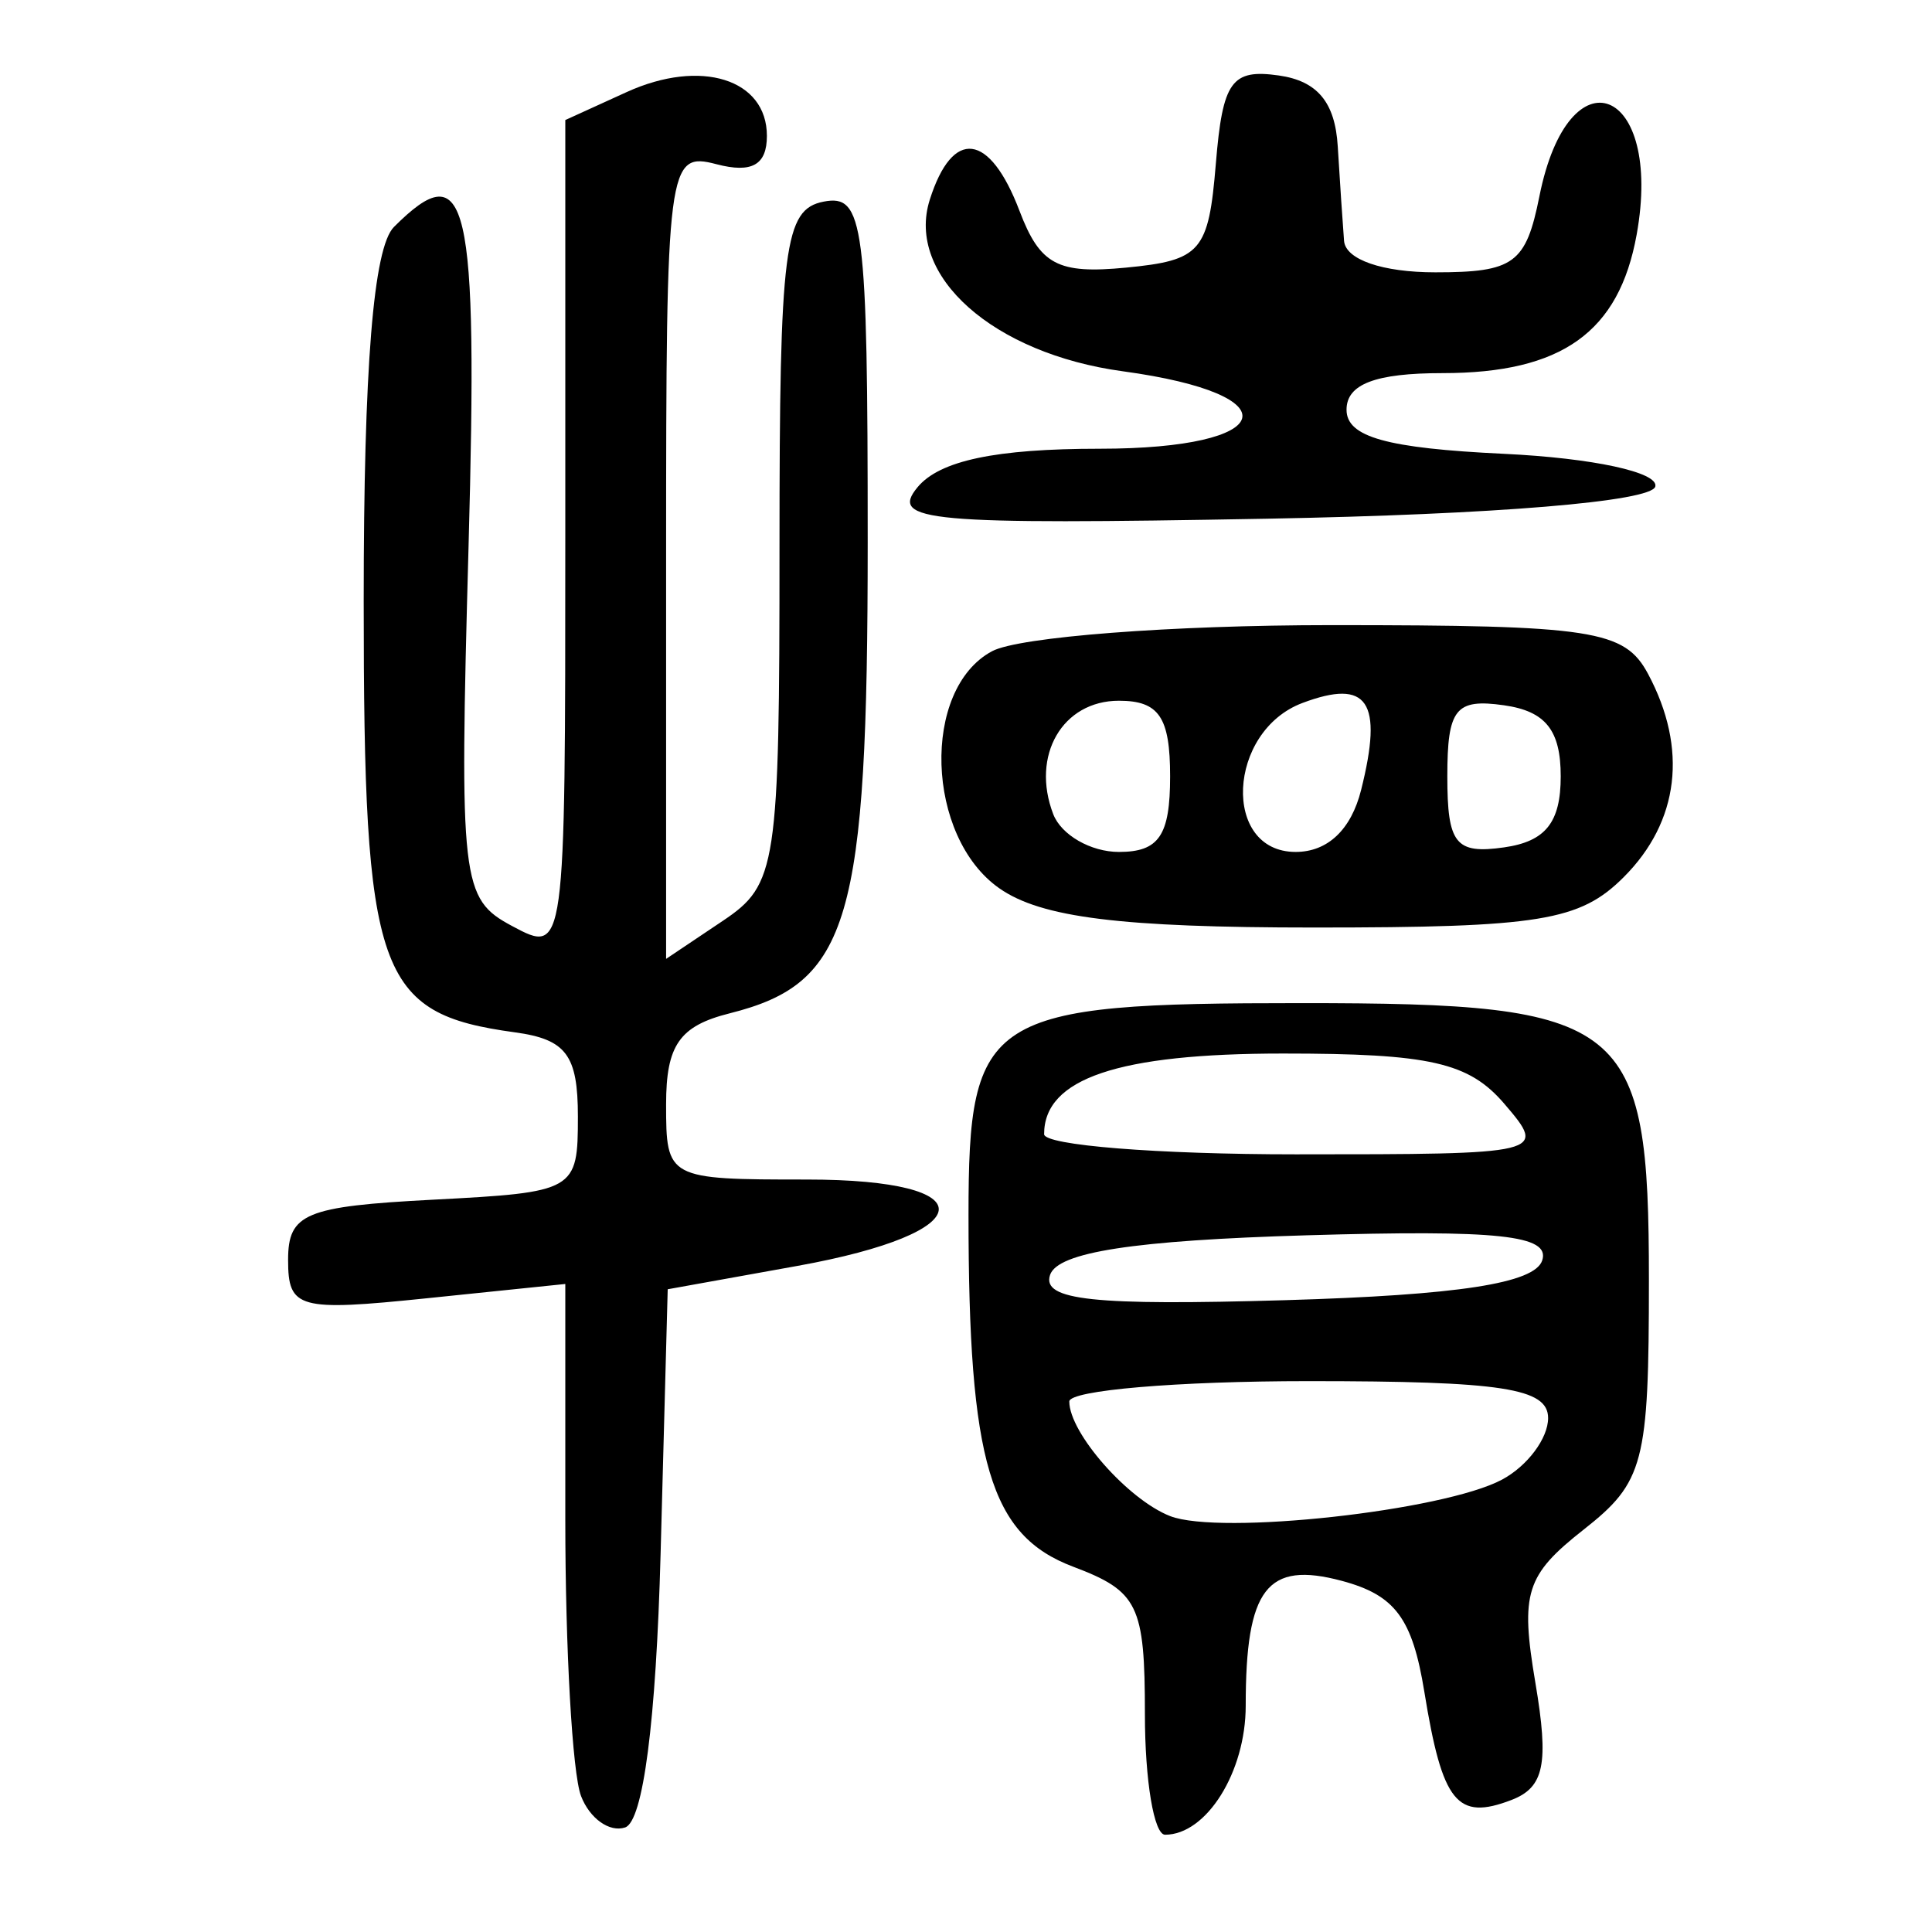 <?xml version="1.0" encoding="UTF-8" standalone="no"?>
<!-- Created with Inkscape (http://www.inkscape.org/) -->

<svg
   xmlns:dc="http://purl.org/dc/elements/1.1/"
   xmlns:cc="http://creativecommons.org/ns#"
   xmlns:rdf="http://www.w3.org/1999/02/22-rdf-syntax-ns#"
   xmlns:svg="http://www.w3.org/2000/svg"
   xmlns="http://www.w3.org/2000/svg"
   xmlns:sodipodi="http://sodipodi.sourceforge.net/DTD/sodipodi-0.dtd"
   xmlns:inkscape="http://www.inkscape.org/namespaces/inkscape"
   width="300"
   height="300"
   id="svg2"
   version="1.1"
   inkscape:version="0.48.4 r9939"
   sodipodi:docname="image-seal.svg">
  <defs
     id="defs4" />
  <sodipodi:namedview
     id="base"
     pagecolor="#ffffff"
     bordercolor="#666666"
     borderopacity="1.0"
     inkscape:pageopacity="0.0"
     inkscape:pageshadow="2"
     inkscape:zoom="1.979899"
     inkscape:cx="118.51252"
     inkscape:cy="115.06794"
     inkscape:document-units="px"
     inkscape:current-layer="layer1"
     showgrid="false"
     inkscape:window-width="1215"
     inkscape:window-height="1000"
     inkscape:window-x="65"
     inkscape:window-y="24"
     inkscape:window-maximized="1" />
  <g
     inkscape:label="Calque 1"
     inkscape:groupmode="layer"
     id="layer1"
     transform="translate(0,-752.362)">
    <path
       style="fill:#000000"
       d="m 90.219,1031.234 c -1.341,-3.495 -2.439,-22.812 -2.439,-42.926 l 0,-36.571 -21.522,2.221 c -19.931,2.057 -21.522,1.617 -21.522,-5.957 0,-7.211 2.66,-8.317 22.5,-9.352 22.131,-1.154 22.5,-1.366 22.5,-12.913 0,-9.557 -1.818,-11.987 -9.783,-13.074 -21.386,-2.919 -23.478,-8.887 -23.478,-66.968 0,-36.311 1.502,-54.896 4.696,-58.09 11.466,-11.466 13.074,-4.565 11.583,49.717 -1.432,52.133 -1.148,54.598 6.766,58.834 8.25,4.415 8.26,4.342 8.26,-60.367 l 0,-64.787 9.533,-4.344 c 11.497,-5.238 21.771,-2.029 21.771,6.802 0,4.522 -2.338,5.837 -7.826,4.402 -7.586,-1.984 -7.826,-0.12 -7.826,60.673 l 0,62.72 8.804,-5.903 c 8.396,-5.629 8.804,-8.327 8.804,-58.123 0,-46.615 0.735,-52.363 6.848,-53.557 6.257,-1.222 6.848,3.343 6.848,52.862 0,58.933 -2.802,68.501 -21.431,73.177 -7.794,1.956 -9.874,4.935 -9.874,14.143 0,11.551 0.212,11.665 21.848,11.665 28.001,0 27.106,8.267 -1.452,13.411 l -20.145,3.628 -1.104,41.054 c -0.701,26.067 -2.713,41.588 -5.513,42.516 -2.425,0.804 -5.507,-1.398 -6.848,-4.893 z m 87.562,-12.683 c 0,-16.968 -1.036,-19.098 -11.137,-22.911 C 153.74,990.769 150.389,979.511 150.389,941.036 c 0,-31.145 2.773,-32.91 51.699,-32.91 50.627,0 53.954,2.651 53.954,42.982 0,28.487 -0.762,31.398 -10.148,38.781 -8.97,7.056 -9.839,9.814 -7.484,23.754 2.13,12.606 1.384,16.263 -3.716,18.22 -8.456,3.245 -10.723,0.431 -13.522,-16.786 -1.858,-11.428 -4.533,-15.026 -12.825,-17.244 -11.624,-3.109 -14.914,1.171 -14.914,19.397 0,10.289 -6.089,20.028 -12.522,20.028 -1.722,0 -3.13,-8.418 -3.13,-18.707 z m 55.46,-36.438 c 3.932,-2.104 7.149,-6.406 7.149,-9.558 0,-4.632 -7.136,-5.732 -37.174,-5.732 -20.446,0 -37.174,1.424 -37.174,3.165 0,4.881 9.113,15.239 15.652,17.79 7.729,3.016 42.458,-0.801 51.547,-5.665 z m 6.229,-34.023 c 1.302,-3.928 -6.748,-4.79 -36.54,-3.913 -26.869,0.791 -38.706,2.62 -39.88,6.162 -1.302,3.928 6.748,4.79 36.54,3.913 26.869,-0.791 38.706,-2.62 39.88,-6.162 z m -5.857,-24.31 c -5.529,-6.458 -11.543,-7.826 -34.397,-7.826 -25.596,0 -37.087,3.88 -37.087,12.522 0,1.722 17.592,3.13 39.092,3.13 38.717,0 39.028,-0.075 32.391,-7.826 z m -78.439,-33.483 c -11.437,-8.011 -12.139,-30.922 -1.128,-36.815 4.163,-2.228 27.873,-4.051 52.689,-4.051 40.604,0 45.525,0.758 49.171,7.569 6.208,11.6 4.853,22.934 -3.775,31.562 -6.811,6.811 -13.044,7.826 -48.043,7.826 -30.066,0 -42.412,-1.537 -48.913,-6.091 z m 26.521,-17.387 c 0,-9.191 -1.725,-11.739 -7.949,-11.739 -8.771,0 -13.696,8.502 -10.201,17.609 1.239,3.228 5.829,5.87 10.201,5.87 6.223,0 7.949,-2.548 7.949,-11.739 z m 29.656,2.124 c 3.458,-13.779 1.058,-17.338 -9.112,-13.514 -11.686,4.395 -12.539,23.129 -1.053,23.129 4.969,0 8.618,-3.452 10.165,-9.615 z m 30.997,-2.124 c 0,-7.166 -2.355,-10.117 -8.804,-11.033 -7.526,-1.069 -8.804,0.533 -8.804,11.033 0,10.5 1.278,12.102 8.804,11.033 6.449,-0.916 8.804,-3.867 8.804,-11.033 z m -99.87,-44.895 c 3.431,-4.135 12.142,-5.975 28.284,-5.975 27.612,0 30.124,-8.416 3.59,-12.026 -20.134,-2.739 -33.728,-14.823 -29.976,-26.645 3.544,-11.166 9.302,-10.445 13.936,1.745 3.179,8.362 5.93,9.827 16.534,8.804 11.655,-1.124 12.823,-2.475 13.949,-16.14 1.055,-12.807 2.437,-14.741 9.783,-13.696 5.986,0.852 8.732,4.154 9.147,11 0.326,5.38 0.766,11.984 0.978,14.674 0.23,2.915 5.959,4.891 14.179,4.891 12.217,0 14.064,-1.351 16.158,-11.821 4.573,-22.866 19.253,-17.081 15.102,5.951 -2.735,15.175 -11.626,21.522 -30.149,21.522 -10.422,0 -14.904,1.709 -14.904,5.683 0,4.238 6.218,5.979 24.457,6.848 13.787,0.657 24.034,2.872 23.488,5.078 -0.578,2.333 -24.901,4.35 -60.241,4.996 -52.78,0.965 -58.729,0.429 -54.313,-4.891 z"
       id="path3197"
       inkscape:connector-curvature="0" />
  </g>
</svg>
